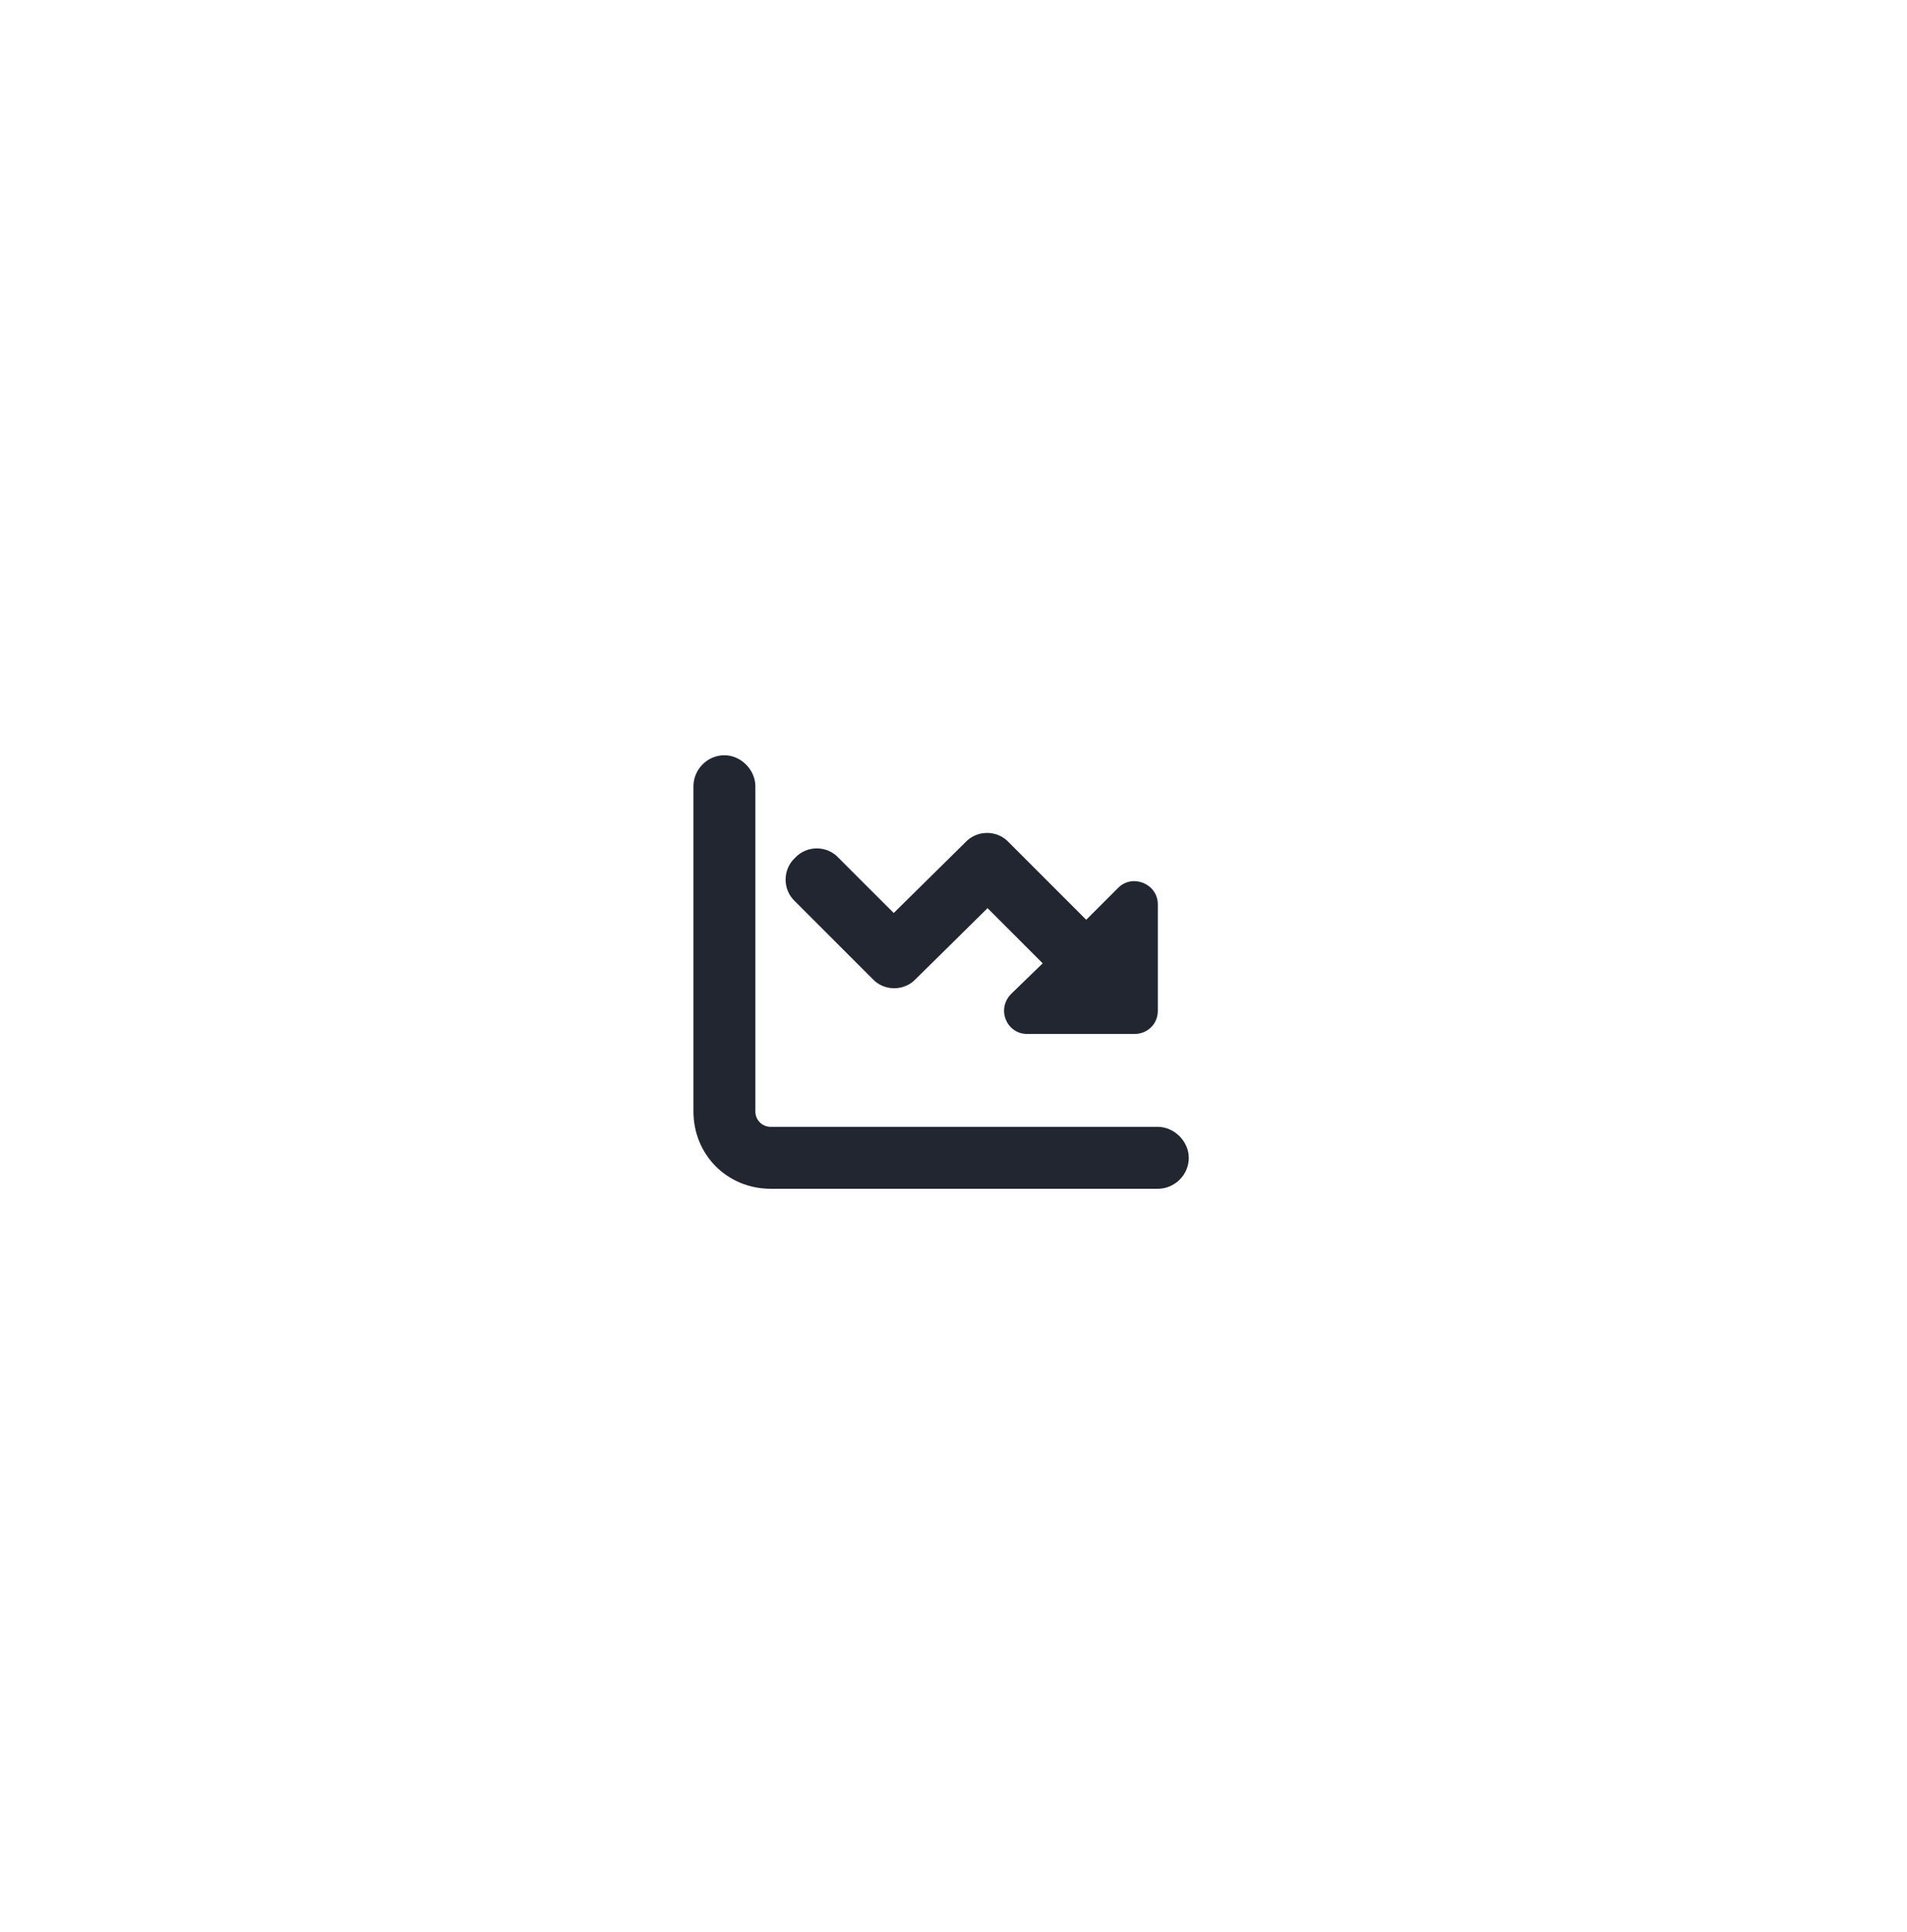 <svg width="77" height="78" viewBox="0 0 77 78" fill="none" xmlns="http://www.w3.org/2000/svg">
<g filter="url(#filter0_bd_8_17042)">
<rect x="12" y="6.736" width="52.884" height="52.884" rx="6" fill="white" fill-opacity="0.32" shape-rendering="crispEdges"/>
<g filter="url(#filter1_b_8_17042)">
<path d="M30.5 38.861C30.5 39.213 30.773 39.486 31.125 39.486H46.75C47.414 39.486 48 40.072 48 40.736C48 41.44 47.414 41.986 46.75 41.986H31.125C29.367 41.986 28 40.619 28 38.861V25.736C28 25.072 28.547 24.486 29.25 24.486C29.914 24.486 30.5 25.072 30.5 25.736V38.861ZM38.977 28.002C39.445 27.494 40.266 27.494 40.734 28.002L43.859 31.127L45.148 29.838C45.734 29.252 46.75 29.682 46.75 30.502V34.799C46.75 35.346 46.32 35.736 45.812 35.736H41.477C40.656 35.736 40.227 34.76 40.812 34.135L42.102 32.885L39.875 30.658L36.984 33.51C36.516 34.018 35.695 34.018 35.227 33.51L32.102 30.385C31.594 29.916 31.594 29.096 32.102 28.627C32.57 28.119 33.391 28.119 33.859 28.627L36.086 30.854L38.977 28.002Z" fill="#212630"/>
</g>
</g>
<defs>
<filter id="filter0_bd_8_17042" x="0" y="-5.264" width="76.885" height="82.885" filterUnits="userSpaceOnUse" color-interpolation-filters="sRGB">
<feFlood flood-opacity="0" result="BackgroundImageFix"/>
<feGaussianBlur in="BackgroundImageFix" stdDeviation="6"/>
<feComposite in2="SourceAlpha" operator="in" result="effect1_backgroundBlur_8_17042"/>
<feColorMatrix in="SourceAlpha" type="matrix" values="0 0 0 0 0 0 0 0 0 0 0 0 0 0 0 0 0 0 127 0" result="hardAlpha"/>
<feOffset dy="6"/>
<feGaussianBlur stdDeviation="6"/>
<feComposite in2="hardAlpha" operator="out"/>
<feColorMatrix type="matrix" values="0 0 0 0 0.433 0 0 0 0 0.433 0 0 0 0 0.433 0 0 0 0.08 0"/>
<feBlend mode="normal" in2="effect1_backgroundBlur_8_17042" result="effect2_dropShadow_8_17042"/>
<feBlend mode="normal" in="SourceGraphic" in2="effect2_dropShadow_8_17042" result="shape"/>
</filter>
<filter id="filter1_b_8_17042" x="15.478" y="11.965" width="45.044" height="42.544" filterUnits="userSpaceOnUse" color-interpolation-filters="sRGB">
<feFlood flood-opacity="0" result="BackgroundImageFix"/>
<feGaussianBlur in="BackgroundImageFix" stdDeviation="6.261"/>
<feComposite in2="SourceAlpha" operator="in" result="effect1_backgroundBlur_8_17042"/>
<feBlend mode="normal" in="SourceGraphic" in2="effect1_backgroundBlur_8_17042" result="shape"/>
</filter>
</defs>
</svg>
